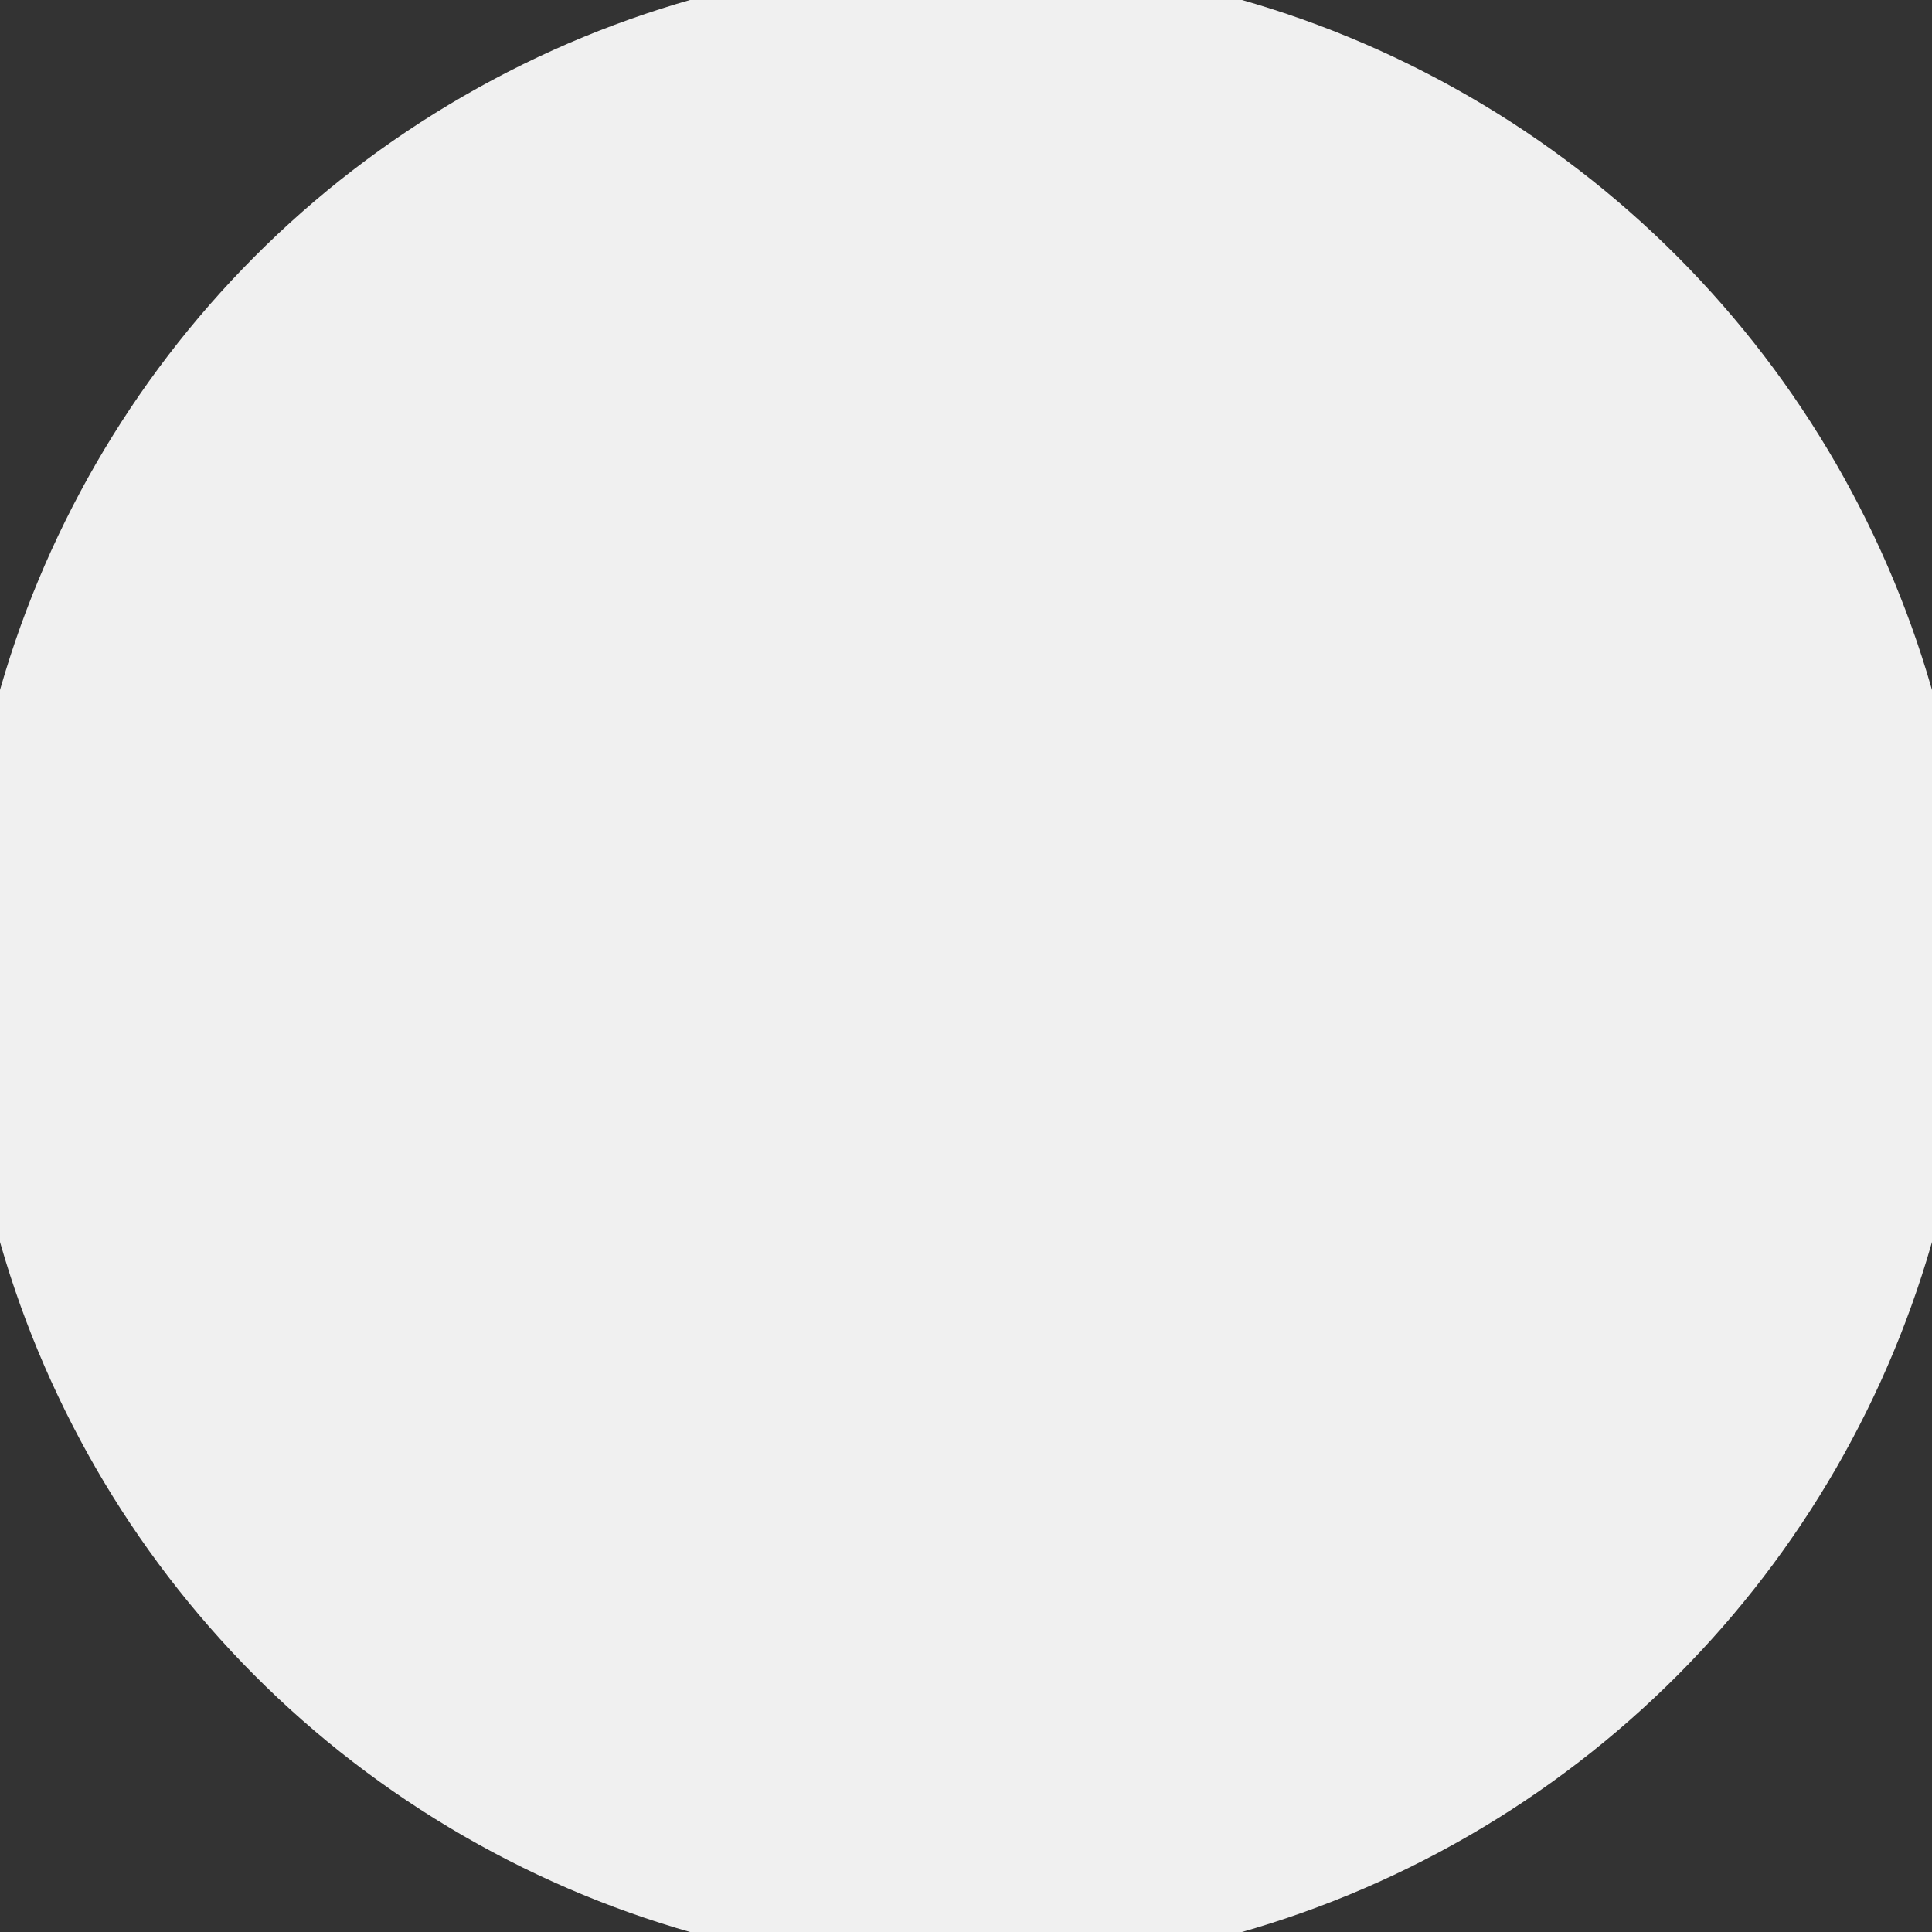 <svg xmlns="http://www.w3.org/2000/svg" width="128" height="128" viewBox="0 0 100 100" shape-rendering="geometricPrecision">
                            <rect x="0" y="0" width="100" height="100" fill="#333333" stroke="none"/>
                            <defs>
                                <clipPath id="clip">
                                    <circle cx="50" cy="50" r="52" />
                                    <!--<rect x="0" y="0" width="100" height="100"/>-->
                                </clipPath>
                            </defs>
                            <g transform="rotate(0 50 50)">
                            <rect x="0" y="0" width="100" height="100" fill="#f0f0f0" clip-path="url(#clip)"/><path d="M 50 100 L 26.4 50 H 73.6 Z" fill="#f0f0f0" clip-path="url(#clip)"/><path d="M 26.4 50 H 73.6 L 50 0 Z" fill="#f0f0f0" clip-path="url(#clip)"/></g></svg>